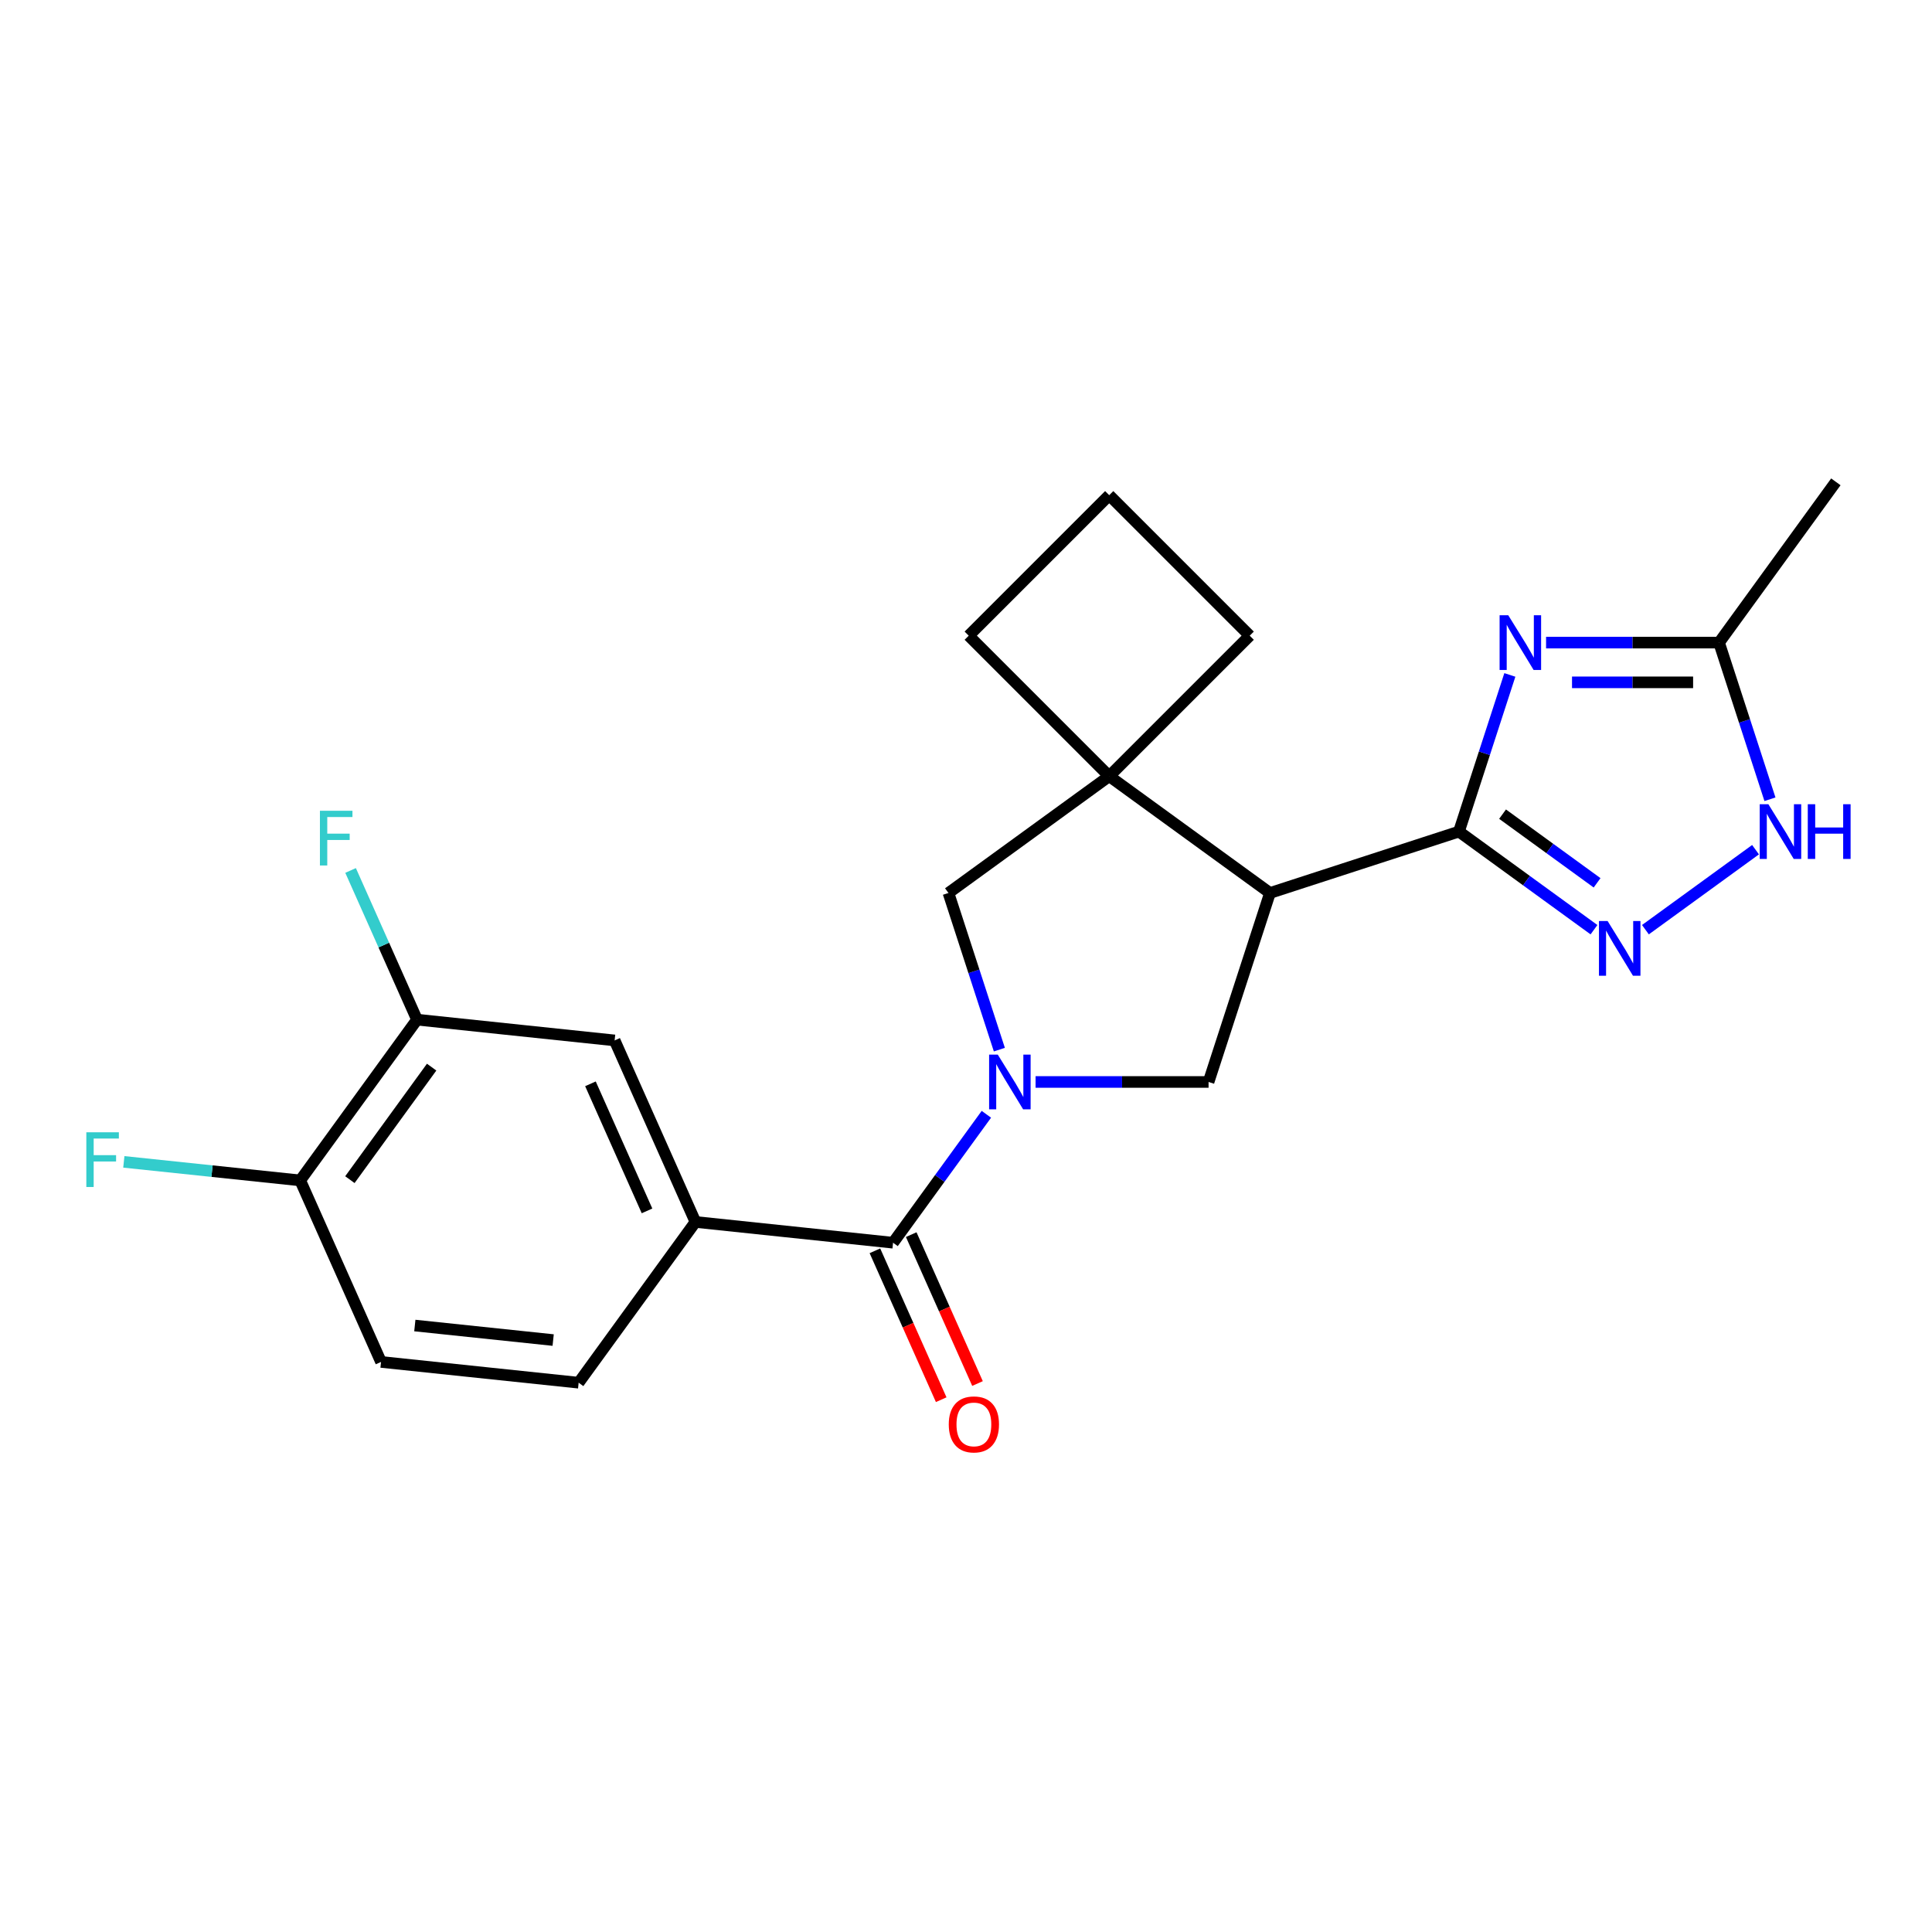 <?xml version='1.0' encoding='iso-8859-1'?>
<svg version='1.1' baseProfile='full'
              xmlns='http://www.w3.org/2000/svg'
                      xmlns:rdkit='http://www.rdkit.org/xml'
                      xmlns:xlink='http://www.w3.org/1999/xlink'
                  xml:space='preserve'
width='1000px' height='1000px' viewBox='0 0 1000 1000'>
<!-- END OF HEADER -->
<rect style='opacity:1.0;fill:#FFFFFF;stroke:none' width='1000' height='1000' x='0' y='0'> </rect>
<path class='bond-4' d='M 510.547,576.754 L 486.398,609.992' style='fill:none;fill-rule:evenodd;stroke:#0000FF;stroke-width:6px;stroke-linecap:butt;stroke-linejoin:miter;stroke-opacity:1' />
<path class='bond-4' d='M 486.398,609.992 L 462.249,643.23' style='fill:none;fill-rule:evenodd;stroke:#000000;stroke-width:6px;stroke-linecap:butt;stroke-linejoin:miter;stroke-opacity:1' />
<path class='bond-5' d='M 536.014,560.023 L 580.783,560.023' style='fill:none;fill-rule:evenodd;stroke:#0000FF;stroke-width:6px;stroke-linecap:butt;stroke-linejoin:miter;stroke-opacity:1' />
<path class='bond-5' d='M 580.783,560.023 L 625.552,560.023' style='fill:none;fill-rule:evenodd;stroke:#000000;stroke-width:6px;stroke-linecap:butt;stroke-linejoin:miter;stroke-opacity:1' />
<path class='bond-8' d='M 517.266,543.291 L 504.093,502.749' style='fill:none;fill-rule:evenodd;stroke:#0000FF;stroke-width:6px;stroke-linecap:butt;stroke-linejoin:miter;stroke-opacity:1' />
<path class='bond-8' d='M 504.093,502.749 L 490.92,462.207' style='fill:none;fill-rule:evenodd;stroke:#000000;stroke-width:6px;stroke-linecap:butt;stroke-linejoin:miter;stroke-opacity:1' />
<path class='bond-0' d='M 755.15,430.425 L 657.334,462.207' style='fill:none;fill-rule:evenodd;stroke:#000000;stroke-width:6px;stroke-linecap:butt;stroke-linejoin:miter;stroke-opacity:1' />
<path class='bond-1' d='M 755.15,430.425 L 768.323,389.882' style='fill:none;fill-rule:evenodd;stroke:#000000;stroke-width:6px;stroke-linecap:butt;stroke-linejoin:miter;stroke-opacity:1' />
<path class='bond-1' d='M 768.323,389.882 L 781.496,349.34' style='fill:none;fill-rule:evenodd;stroke:#0000FF;stroke-width:6px;stroke-linecap:butt;stroke-linejoin:miter;stroke-opacity:1' />
<path class='bond-3' d='M 755.15,430.425 L 790.098,455.816' style='fill:none;fill-rule:evenodd;stroke:#000000;stroke-width:6px;stroke-linecap:butt;stroke-linejoin:miter;stroke-opacity:1' />
<path class='bond-3' d='M 790.098,455.816 L 825.046,481.207' style='fill:none;fill-rule:evenodd;stroke:#0000FF;stroke-width:6px;stroke-linecap:butt;stroke-linejoin:miter;stroke-opacity:1' />
<path class='bond-3' d='M 777.725,421.401 L 802.189,439.174' style='fill:none;fill-rule:evenodd;stroke:#000000;stroke-width:6px;stroke-linecap:butt;stroke-linejoin:miter;stroke-opacity:1' />
<path class='bond-3' d='M 802.189,439.174 L 826.652,456.948' style='fill:none;fill-rule:evenodd;stroke:#0000FF;stroke-width:6px;stroke-linecap:butt;stroke-linejoin:miter;stroke-opacity:1' />
<path class='bond-9' d='M 800.244,332.609 L 845.013,332.609' style='fill:none;fill-rule:evenodd;stroke:#0000FF;stroke-width:6px;stroke-linecap:butt;stroke-linejoin:miter;stroke-opacity:1' />
<path class='bond-9' d='M 845.013,332.609 L 889.782,332.609' style='fill:none;fill-rule:evenodd;stroke:#000000;stroke-width:6px;stroke-linecap:butt;stroke-linejoin:miter;stroke-opacity:1' />
<path class='bond-9' d='M 813.674,353.179 L 845.013,353.179' style='fill:none;fill-rule:evenodd;stroke:#0000FF;stroke-width:6px;stroke-linecap:butt;stroke-linejoin:miter;stroke-opacity:1' />
<path class='bond-9' d='M 845.013,353.179 L 876.351,353.179' style='fill:none;fill-rule:evenodd;stroke:#000000;stroke-width:6px;stroke-linecap:butt;stroke-linejoin:miter;stroke-opacity:1' />
<path class='bond-2' d='M 657.334,462.207 L 625.552,560.023' style='fill:none;fill-rule:evenodd;stroke:#000000;stroke-width:6px;stroke-linecap:butt;stroke-linejoin:miter;stroke-opacity:1' />
<path class='bond-23' d='M 657.334,462.207 L 574.127,401.754' style='fill:none;fill-rule:evenodd;stroke:#000000;stroke-width:6px;stroke-linecap:butt;stroke-linejoin:miter;stroke-opacity:1' />
<path class='bond-7' d='M 851.668,481.207 L 908.664,439.797' style='fill:none;fill-rule:evenodd;stroke:#0000FF;stroke-width:6px;stroke-linecap:butt;stroke-linejoin:miter;stroke-opacity:1' />
<path class='bond-10' d='M 462.249,643.23 L 359.963,632.479' style='fill:none;fill-rule:evenodd;stroke:#000000;stroke-width:6px;stroke-linecap:butt;stroke-linejoin:miter;stroke-opacity:1' />
<path class='bond-13' d='M 452.853,647.413 L 470.009,685.946' style='fill:none;fill-rule:evenodd;stroke:#000000;stroke-width:6px;stroke-linecap:butt;stroke-linejoin:miter;stroke-opacity:1' />
<path class='bond-13' d='M 470.009,685.946 L 487.166,724.479' style='fill:none;fill-rule:evenodd;stroke:#FF0000;stroke-width:6px;stroke-linecap:butt;stroke-linejoin:miter;stroke-opacity:1' />
<path class='bond-13' d='M 471.645,639.046 L 488.801,677.58' style='fill:none;fill-rule:evenodd;stroke:#000000;stroke-width:6px;stroke-linecap:butt;stroke-linejoin:miter;stroke-opacity:1' />
<path class='bond-13' d='M 488.801,677.58 L 505.957,716.113' style='fill:none;fill-rule:evenodd;stroke:#FF0000;stroke-width:6px;stroke-linecap:butt;stroke-linejoin:miter;stroke-opacity:1' />
<path class='bond-6' d='M 574.127,401.754 L 490.92,462.207' style='fill:none;fill-rule:evenodd;stroke:#000000;stroke-width:6px;stroke-linecap:butt;stroke-linejoin:miter;stroke-opacity:1' />
<path class='bond-19' d='M 574.127,401.754 L 646.853,329.028' style='fill:none;fill-rule:evenodd;stroke:#000000;stroke-width:6px;stroke-linecap:butt;stroke-linejoin:miter;stroke-opacity:1' />
<path class='bond-20' d='M 574.127,401.754 L 501.402,329.028' style='fill:none;fill-rule:evenodd;stroke:#000000;stroke-width:6px;stroke-linecap:butt;stroke-linejoin:miter;stroke-opacity:1' />
<path class='bond-25' d='M 916.128,413.693 L 902.955,373.151' style='fill:none;fill-rule:evenodd;stroke:#0000FF;stroke-width:6px;stroke-linecap:butt;stroke-linejoin:miter;stroke-opacity:1' />
<path class='bond-25' d='M 902.955,373.151 L 889.782,332.609' style='fill:none;fill-rule:evenodd;stroke:#000000;stroke-width:6px;stroke-linecap:butt;stroke-linejoin:miter;stroke-opacity:1' />
<path class='bond-21' d='M 889.782,332.609 L 950.235,249.402' style='fill:none;fill-rule:evenodd;stroke:#000000;stroke-width:6px;stroke-linecap:butt;stroke-linejoin:miter;stroke-opacity:1' />
<path class='bond-11' d='M 359.963,632.479 L 318.13,538.521' style='fill:none;fill-rule:evenodd;stroke:#000000;stroke-width:6px;stroke-linecap:butt;stroke-linejoin:miter;stroke-opacity:1' />
<path class='bond-11' d='M 334.897,626.752 L 305.614,560.981' style='fill:none;fill-rule:evenodd;stroke:#000000;stroke-width:6px;stroke-linecap:butt;stroke-linejoin:miter;stroke-opacity:1' />
<path class='bond-15' d='M 359.963,632.479 L 299.51,715.686' style='fill:none;fill-rule:evenodd;stroke:#000000;stroke-width:6px;stroke-linecap:butt;stroke-linejoin:miter;stroke-opacity:1' />
<path class='bond-12' d='M 318.13,538.521 L 215.844,527.771' style='fill:none;fill-rule:evenodd;stroke:#000000;stroke-width:6px;stroke-linecap:butt;stroke-linejoin:miter;stroke-opacity:1' />
<path class='bond-17' d='M 215.844,527.771 L 198.653,489.157' style='fill:none;fill-rule:evenodd;stroke:#000000;stroke-width:6px;stroke-linecap:butt;stroke-linejoin:miter;stroke-opacity:1' />
<path class='bond-17' d='M 198.653,489.157 L 181.461,450.544' style='fill:none;fill-rule:evenodd;stroke:#33CCCC;stroke-width:6px;stroke-linecap:butt;stroke-linejoin:miter;stroke-opacity:1' />
<path class='bond-26' d='M 215.844,527.771 L 155.391,610.978' style='fill:none;fill-rule:evenodd;stroke:#000000;stroke-width:6px;stroke-linecap:butt;stroke-linejoin:miter;stroke-opacity:1' />
<path class='bond-26' d='M 223.418,552.342 L 181.1,610.587' style='fill:none;fill-rule:evenodd;stroke:#000000;stroke-width:6px;stroke-linecap:butt;stroke-linejoin:miter;stroke-opacity:1' />
<path class='bond-14' d='M 155.391,610.978 L 197.224,704.935' style='fill:none;fill-rule:evenodd;stroke:#000000;stroke-width:6px;stroke-linecap:butt;stroke-linejoin:miter;stroke-opacity:1' />
<path class='bond-18' d='M 155.391,610.978 L 109.743,606.18' style='fill:none;fill-rule:evenodd;stroke:#000000;stroke-width:6px;stroke-linecap:butt;stroke-linejoin:miter;stroke-opacity:1' />
<path class='bond-18' d='M 109.743,606.18 L 64.096,601.382' style='fill:none;fill-rule:evenodd;stroke:#33CCCC;stroke-width:6px;stroke-linecap:butt;stroke-linejoin:miter;stroke-opacity:1' />
<path class='bond-16' d='M 299.51,715.686 L 197.224,704.935' style='fill:none;fill-rule:evenodd;stroke:#000000;stroke-width:6px;stroke-linecap:butt;stroke-linejoin:miter;stroke-opacity:1' />
<path class='bond-16' d='M 286.317,693.616 L 214.717,686.091' style='fill:none;fill-rule:evenodd;stroke:#000000;stroke-width:6px;stroke-linecap:butt;stroke-linejoin:miter;stroke-opacity:1' />
<path class='bond-24' d='M 646.853,329.028 L 574.127,256.302' style='fill:none;fill-rule:evenodd;stroke:#000000;stroke-width:6px;stroke-linecap:butt;stroke-linejoin:miter;stroke-opacity:1' />
<path class='bond-22' d='M 501.402,329.028 L 574.127,256.302' style='fill:none;fill-rule:evenodd;stroke:#000000;stroke-width:6px;stroke-linecap:butt;stroke-linejoin:miter;stroke-opacity:1' />
<path  class='atom-0' d='M 516.443 545.863
L 525.723 560.863
Q 526.643 562.343, 528.123 565.023
Q 529.603 567.703, 529.683 567.863
L 529.683 545.863
L 533.443 545.863
L 533.443 574.183
L 529.563 574.183
L 519.603 557.783
Q 518.443 555.863, 517.203 553.663
Q 516.003 551.463, 515.643 550.783
L 515.643 574.183
L 511.963 574.183
L 511.963 545.863
L 516.443 545.863
' fill='#0000FF'/>
<path  class='atom-2' d='M 780.672 318.449
L 789.952 333.449
Q 790.872 334.929, 792.352 337.609
Q 793.832 340.289, 793.912 340.449
L 793.912 318.449
L 797.672 318.449
L 797.672 346.769
L 793.792 346.769
L 783.832 330.369
Q 782.672 328.449, 781.432 326.249
Q 780.232 324.049, 779.872 323.369
L 779.872 346.769
L 776.192 346.769
L 776.192 318.449
L 780.672 318.449
' fill='#0000FF'/>
<path  class='atom-4' d='M 832.097 476.718
L 841.377 491.718
Q 842.297 493.198, 843.777 495.878
Q 845.257 498.558, 845.337 498.718
L 845.337 476.718
L 849.097 476.718
L 849.097 505.038
L 845.217 505.038
L 835.257 488.638
Q 834.097 486.718, 832.857 484.518
Q 831.657 482.318, 831.297 481.638
L 831.297 505.038
L 827.617 505.038
L 827.617 476.718
L 832.097 476.718
' fill='#0000FF'/>
<path  class='atom-8' d='M 915.304 416.265
L 924.584 431.265
Q 925.504 432.745, 926.984 435.425
Q 928.464 438.105, 928.544 438.265
L 928.544 416.265
L 932.304 416.265
L 932.304 444.585
L 928.424 444.585
L 918.464 428.185
Q 917.304 426.265, 916.064 424.065
Q 914.864 421.865, 914.504 421.185
L 914.504 444.585
L 910.824 444.585
L 910.824 416.265
L 915.304 416.265
' fill='#0000FF'/>
<path  class='atom-8' d='M 935.704 416.265
L 939.544 416.265
L 939.544 428.305
L 954.024 428.305
L 954.024 416.265
L 957.864 416.265
L 957.864 444.585
L 954.024 444.585
L 954.024 431.505
L 939.544 431.505
L 939.544 444.585
L 935.704 444.585
L 935.704 416.265
' fill='#0000FF'/>
<path  class='atom-14' d='M 491.082 737.267
Q 491.082 730.467, 494.442 726.667
Q 497.802 722.867, 504.082 722.867
Q 510.362 722.867, 513.722 726.667
Q 517.082 730.467, 517.082 737.267
Q 517.082 744.147, 513.682 748.067
Q 510.282 751.947, 504.082 751.947
Q 497.842 751.947, 494.442 748.067
Q 491.082 744.187, 491.082 737.267
M 504.082 748.747
Q 508.402 748.747, 510.722 745.867
Q 513.082 742.947, 513.082 737.267
Q 513.082 731.707, 510.722 728.907
Q 508.402 726.067, 504.082 726.067
Q 499.762 726.067, 497.402 728.867
Q 495.082 731.667, 495.082 737.267
Q 495.082 742.987, 497.402 745.867
Q 499.762 748.747, 504.082 748.747
' fill='#FF0000'/>
<path  class='atom-18' d='M 165.592 419.653
L 182.432 419.653
L 182.432 422.893
L 169.392 422.893
L 169.392 431.493
L 180.992 431.493
L 180.992 434.773
L 169.392 434.773
L 169.392 447.973
L 165.592 447.973
L 165.592 419.653
' fill='#33CCCC'/>
<path  class='atom-19' d='M 44.685 586.067
L 61.525 586.067
L 61.525 589.307
L 48.485 589.307
L 48.485 597.907
L 60.085 597.907
L 60.085 601.187
L 48.485 601.187
L 48.485 614.387
L 44.685 614.387
L 44.685 586.067
' fill='#33CCCC'/>
</svg>
